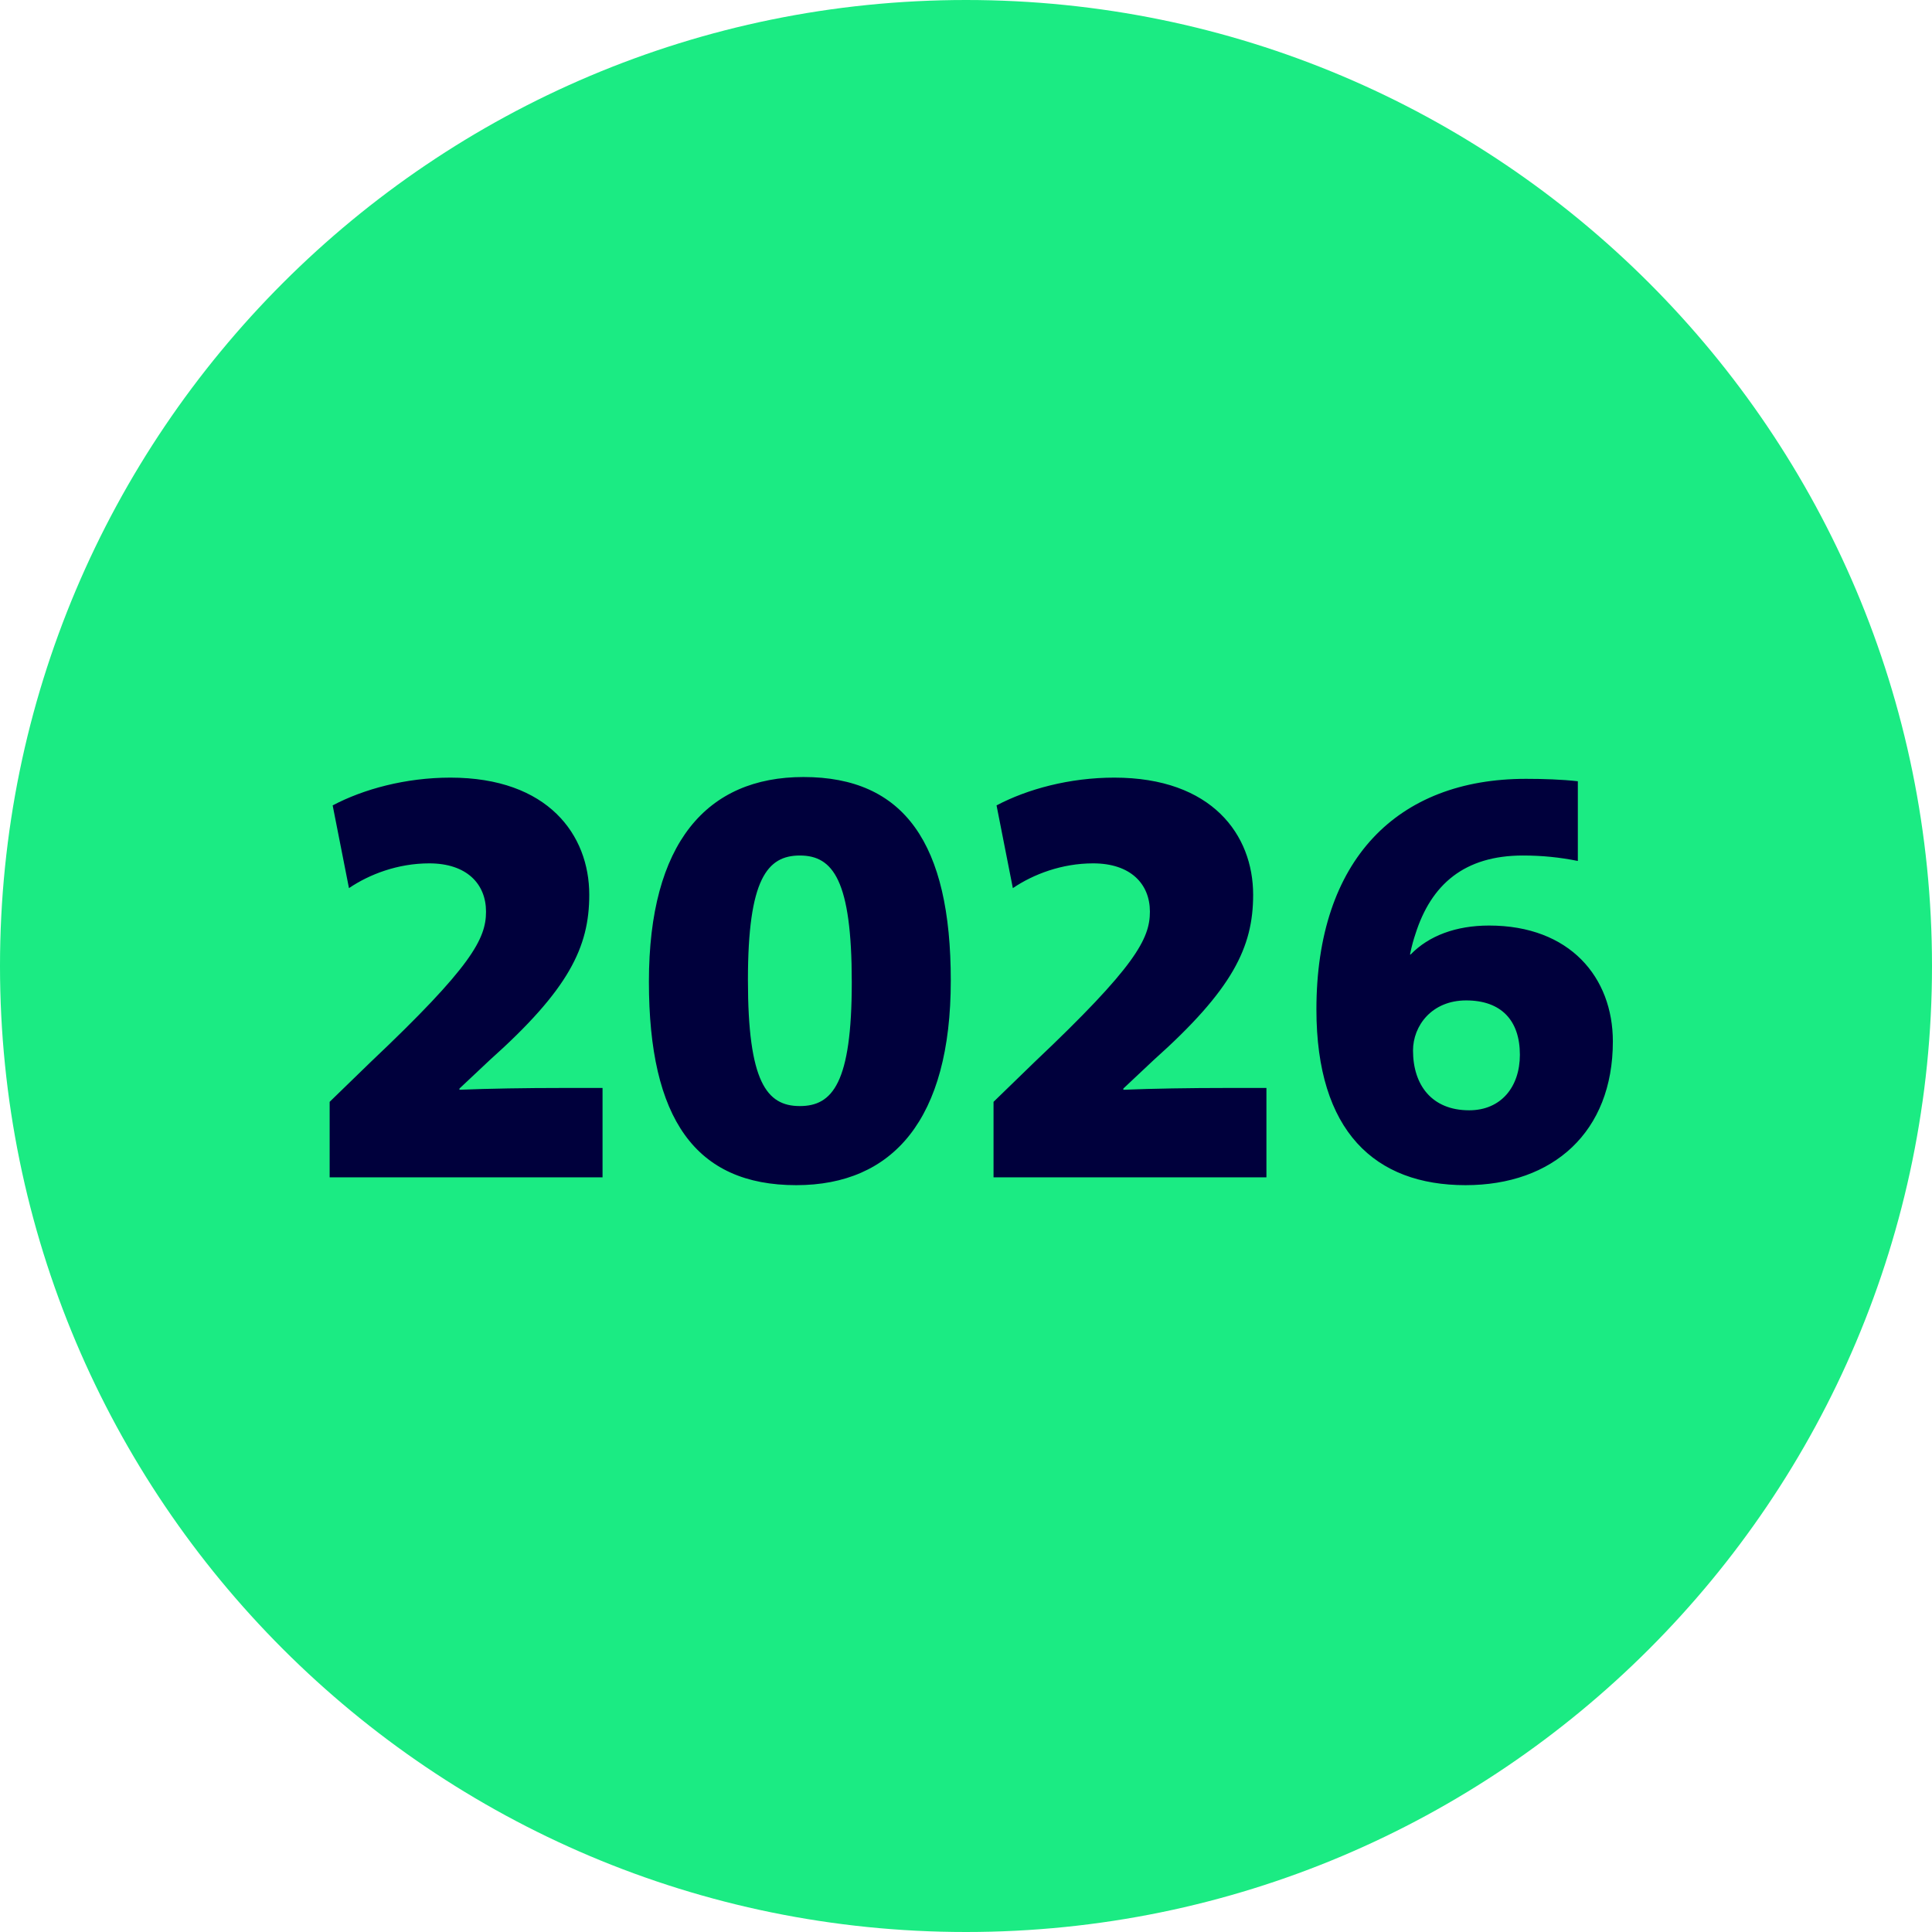 <svg width="64" height="64" viewBox="0 0 64 64" fill="none" xmlns="http://www.w3.org/2000/svg">
<g clip-path="url(#clip0_15_10550)">
<path d="M64 32C64 14.327 49.673 0 32 0C14.327 0 0 14.327 0 32C0 49.673 14.327 64 32 64C49.673 64 64 49.673 64 32Z" fill="#1BEB83"/>
<path d="M19.96 39H10.92V36.5L12.28 35.18C15.62 32.02 16.1 31.1 16.1 30.2C16.1 29.28 15.46 28.6 14.22 28.6C13.18 28.6 12.24 28.96 11.56 29.42L11.02 26.68C12.04 26.14 13.44 25.76 14.92 25.76C18.16 25.76 19.52 27.66 19.52 29.64C19.52 31.38 18.84 32.78 16.22 35.12L15.22 36.06V36.1C16.2 36.06 17.42 36.04 18.64 36.04H19.96V39ZM31.496 32.48C31.496 37.08 29.576 39.26 26.376 39.26C23.036 39.26 21.496 37.06 21.496 32.52C21.496 27.92 23.416 25.74 26.616 25.74C29.956 25.74 31.496 27.94 31.496 32.48ZM28.216 32.54C28.216 29.16 27.596 28.34 26.496 28.34C25.416 28.34 24.776 29.12 24.776 32.46C24.776 35.84 25.396 36.64 26.496 36.64C27.576 36.64 28.216 35.88 28.216 32.54ZM41.952 39H32.912V36.5L34.272 35.18C37.612 32.02 38.092 31.1 38.092 30.2C38.092 29.28 37.452 28.6 36.212 28.6C35.172 28.6 34.232 28.96 33.552 29.42L33.012 26.68C34.032 26.14 35.432 25.76 36.912 25.76C40.152 25.76 41.512 27.66 41.512 29.64C41.512 31.38 40.832 32.78 38.212 35.12L37.212 36.06V36.1C38.192 36.06 39.412 36.04 40.632 36.04H41.952V39ZM52.268 25.88V28.52C51.668 28.4 51.088 28.34 50.448 28.34C48.508 28.34 47.408 29.3 46.888 30.94C46.828 31.12 46.768 31.32 46.708 31.62H46.728C47.328 31 48.228 30.66 49.328 30.66C52.008 30.66 53.428 32.38 53.428 34.5C53.428 37.5 51.448 39.26 48.548 39.26C45.548 39.26 43.608 37.48 43.608 33.44C43.608 28.48 46.288 25.8 50.548 25.8C51.108 25.8 51.748 25.82 52.268 25.88ZM50.348 34.94C50.348 33.8 49.728 33.14 48.568 33.14C47.428 33.14 46.808 33.98 46.808 34.8C46.808 35.94 47.428 36.78 48.668 36.78C49.728 36.78 50.348 36 50.348 34.94Z" fill="#00003C"/>
</g>
<defs>
<clipPath id="clip0_15_10550">
<rect width="64" height="64" fill="white"/>
</clipPath>
</defs>
</svg>
